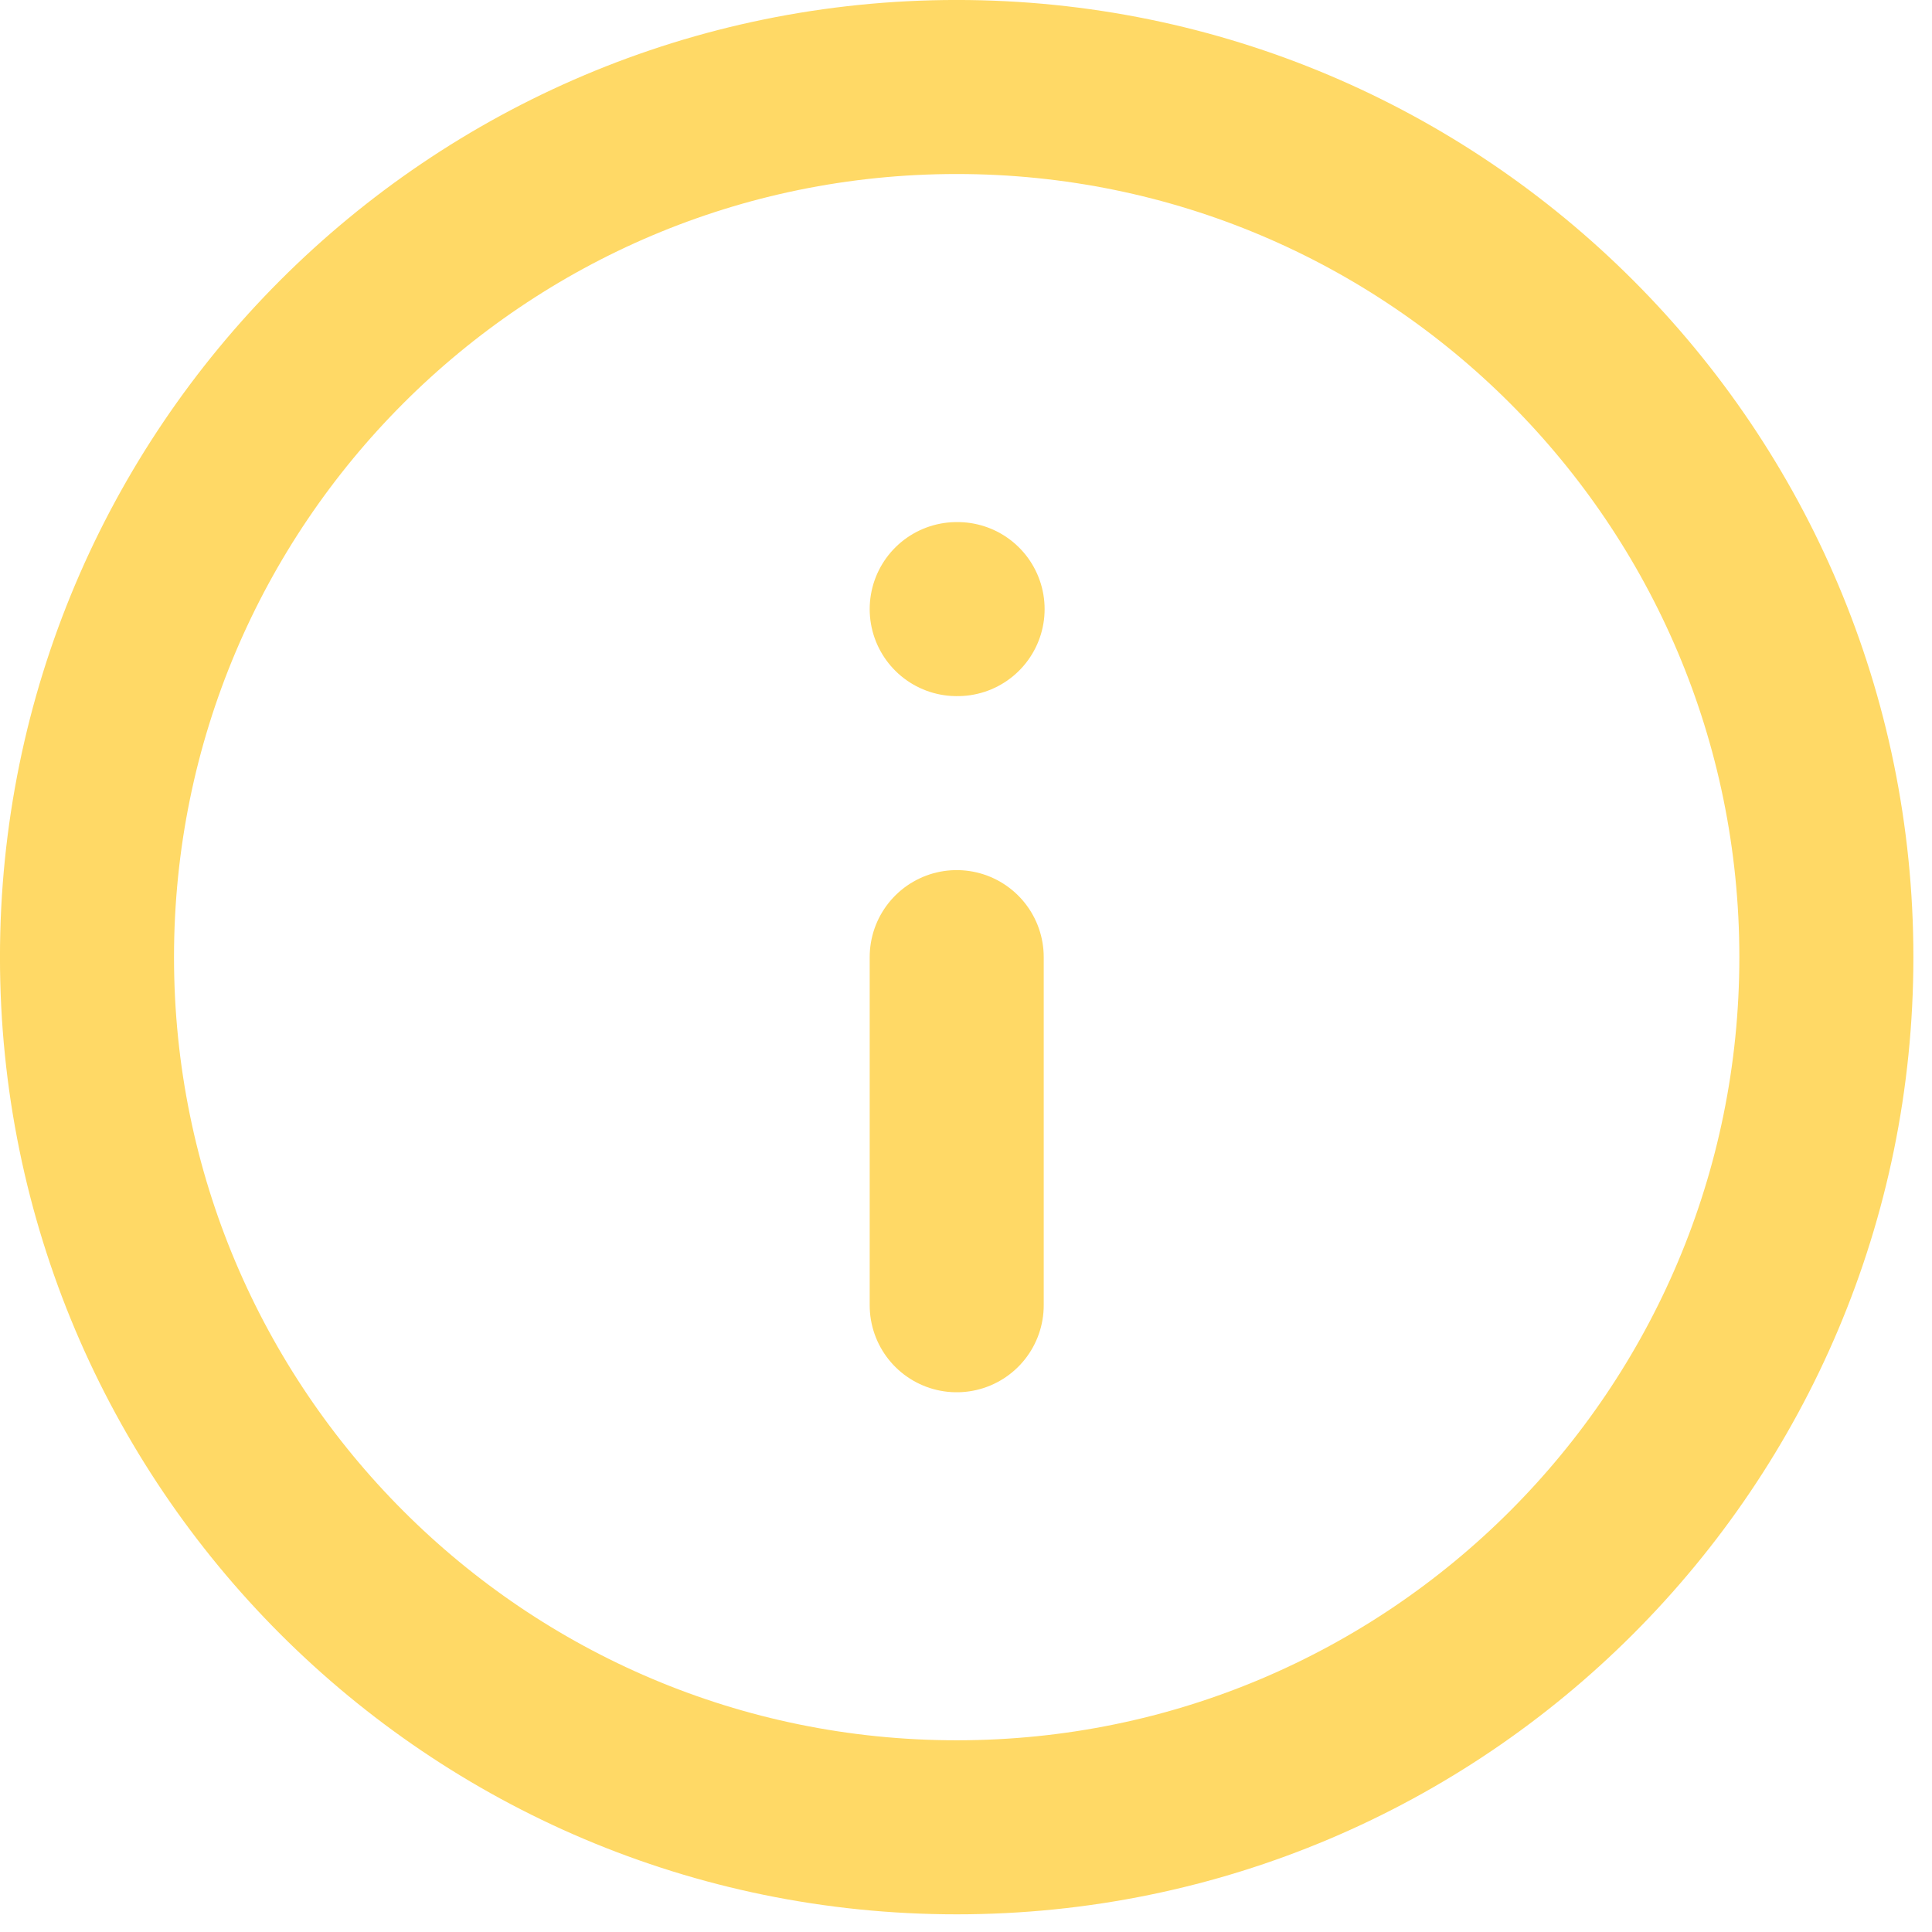 <svg width="37" height="37" fill="none" xmlns="http://www.w3.org/2000/svg"><path d="M18.322 34.995c9.199 0 16.655-7.461 16.655-16.664 0-9.204-7.456-16.665-16.655-16.665-9.199 0-16.656 7.461-16.656 16.665 0 9.203 7.457 16.664 16.656 16.664zM18.322 24.997V18.33M18.322 11.665h.017" stroke="#FFD966" stroke-width="3.333" stroke-linecap="round" stroke-linejoin="round"/></svg>